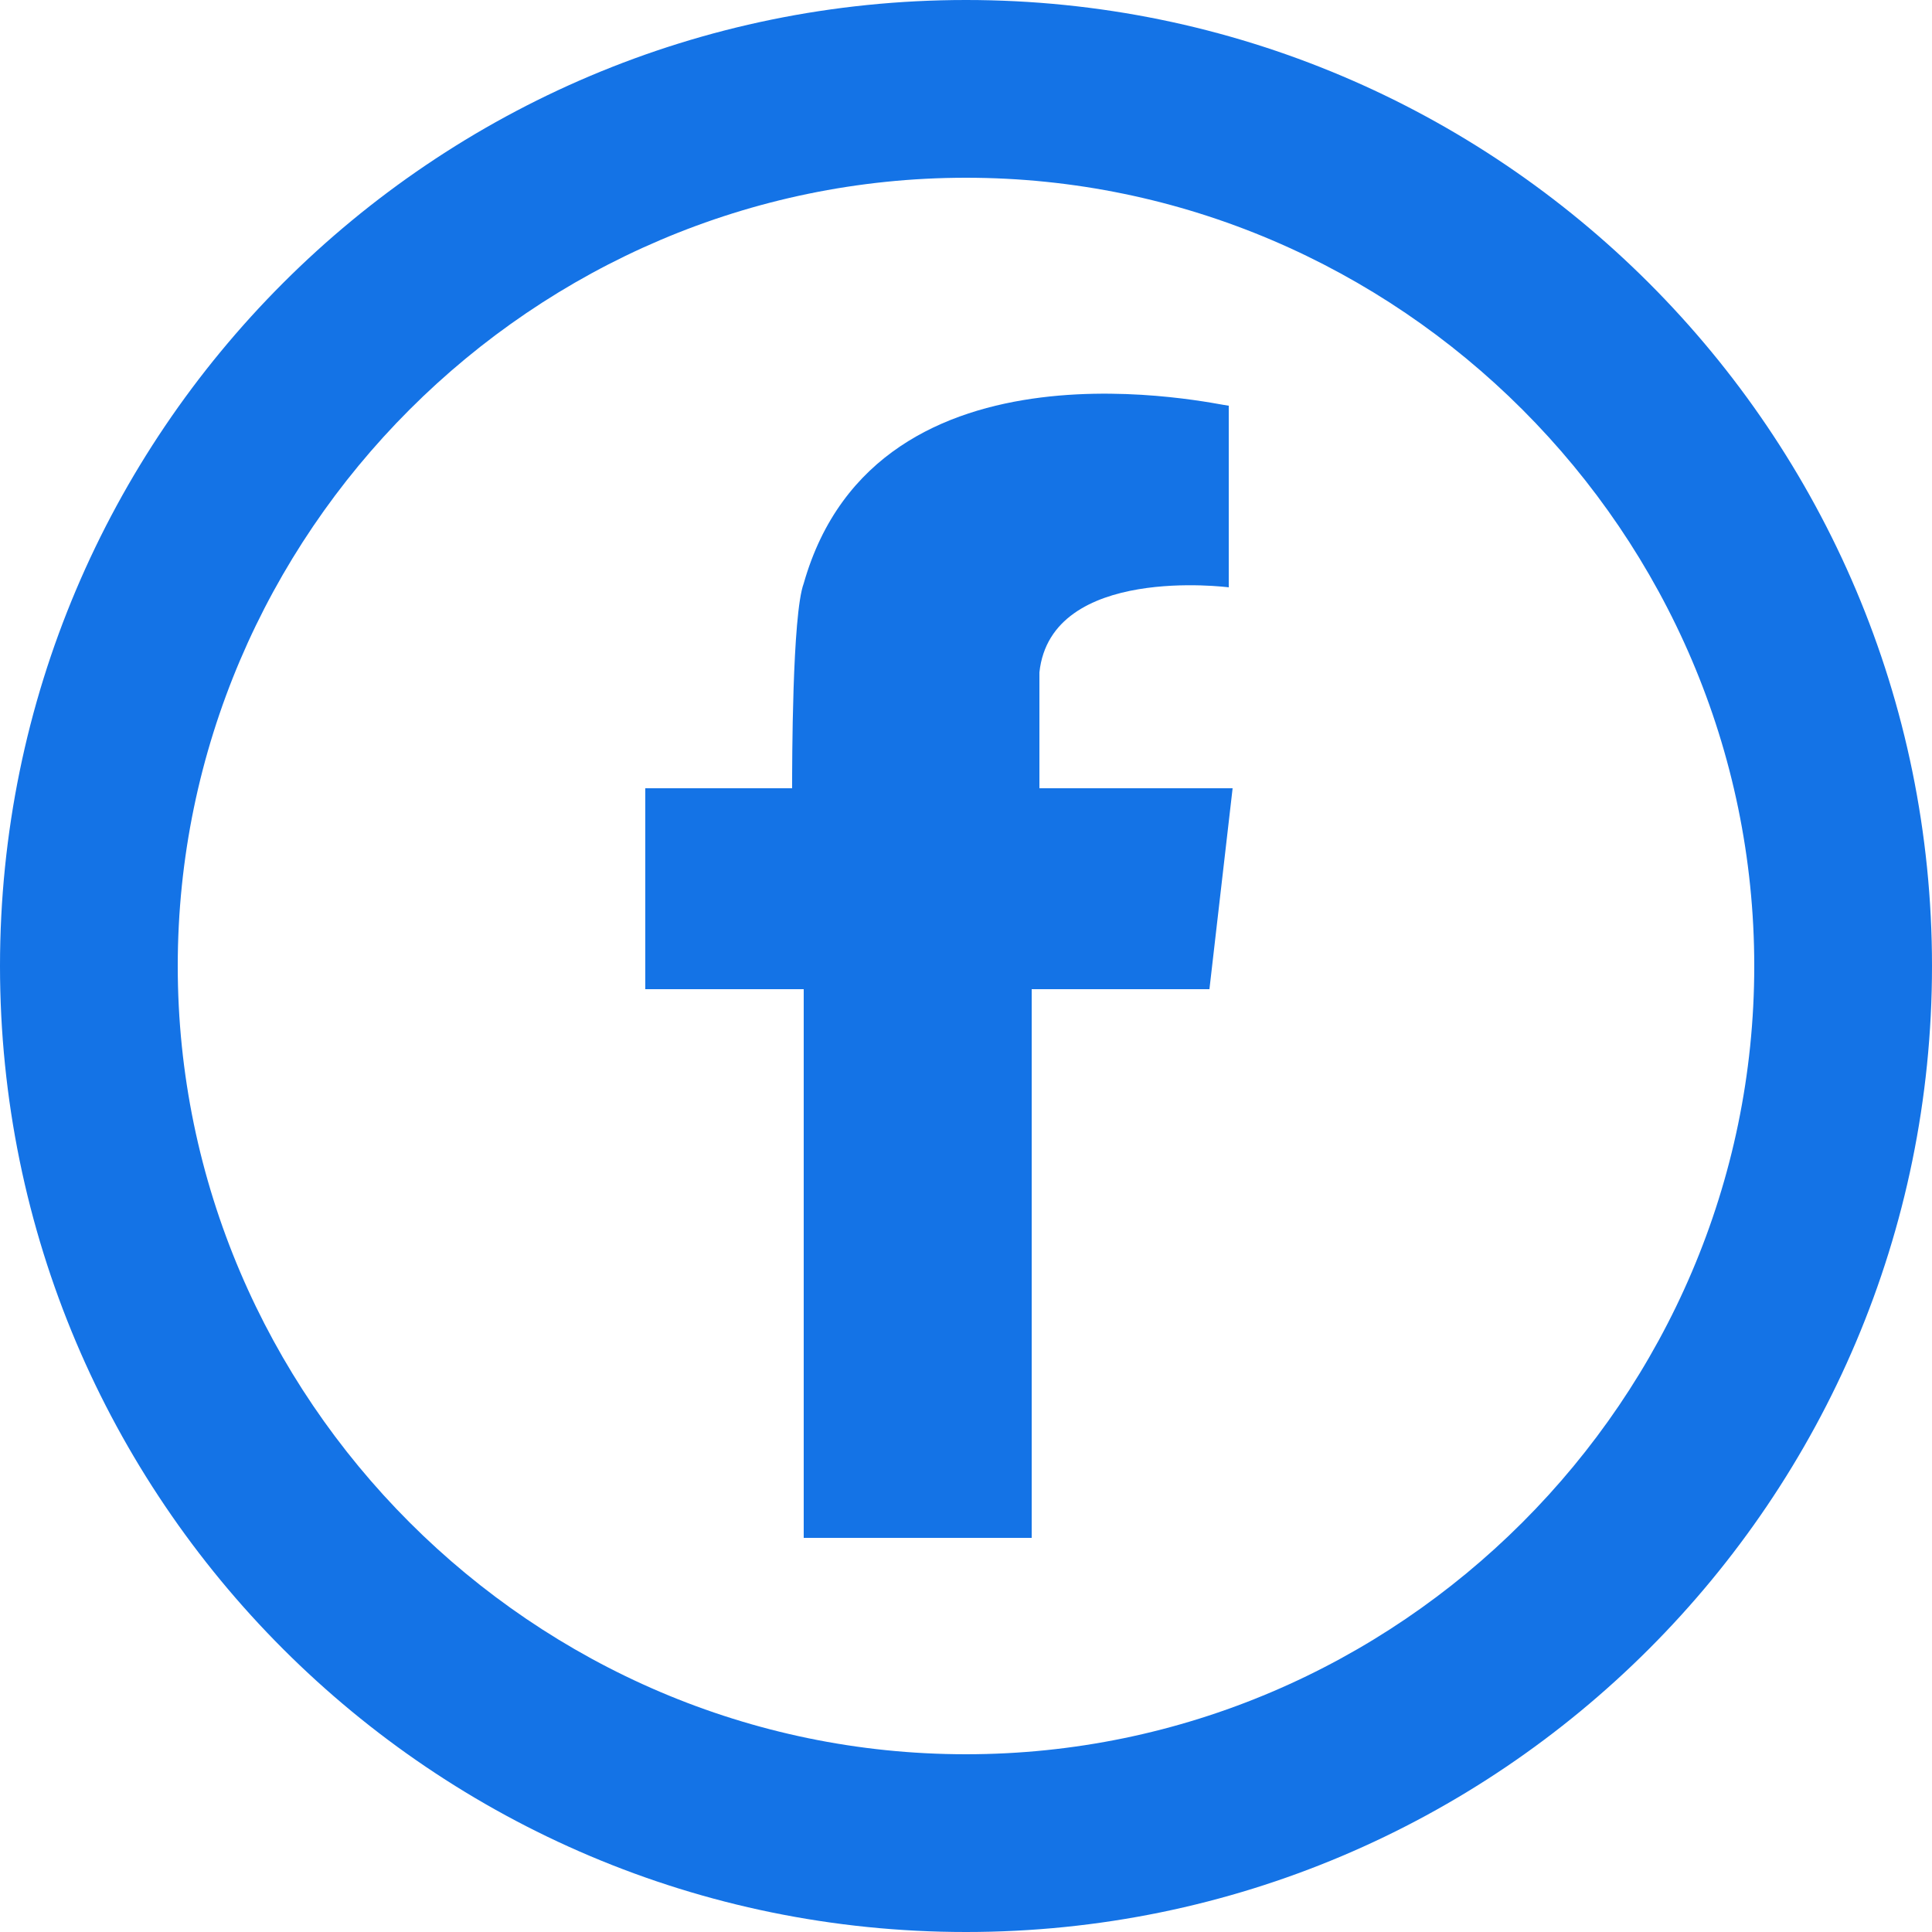 <?xml version="1.0" encoding="UTF-8"?>
<svg id="Calque_1" xmlns="http://www.w3.org/2000/svg" version="1.1" viewBox="0 0 50 50">
  <!-- Generator: Adobe Illustrator 29.0.0, SVG Export Plug-In . SVG Version: 2.1.0 Build 186)  -->
  <defs>
    <style>
      .st0 {
        fill: #1473e6;
      }
    </style>
  </defs>
  <path class="st0" d="M31.4,20.4h-4.5v-3c.3-2.8,4.9-2.2,4.9-2.2v-4.7c-.2,0-9.1-2.1-11,4.6-.3.8-.3,4.7-.3,5.3h-3.8v5.2h4.1v14.2h5.9v-14.2h4.6l.6-5.2h-.6Z"/>
  <path class="st0" d="M25,0C11.2,0,0,11.2,0,25s11.2,25,25,25,25-11.2,25-25S38.8,0,25,0M25,45.4c-11.2,0-20.4-9.2-20.4-20.4S13.8,4.6,25,4.6s20.4,9.2,20.4,20.4-9.2,20.4-20.4,20.4"/>
</svg>